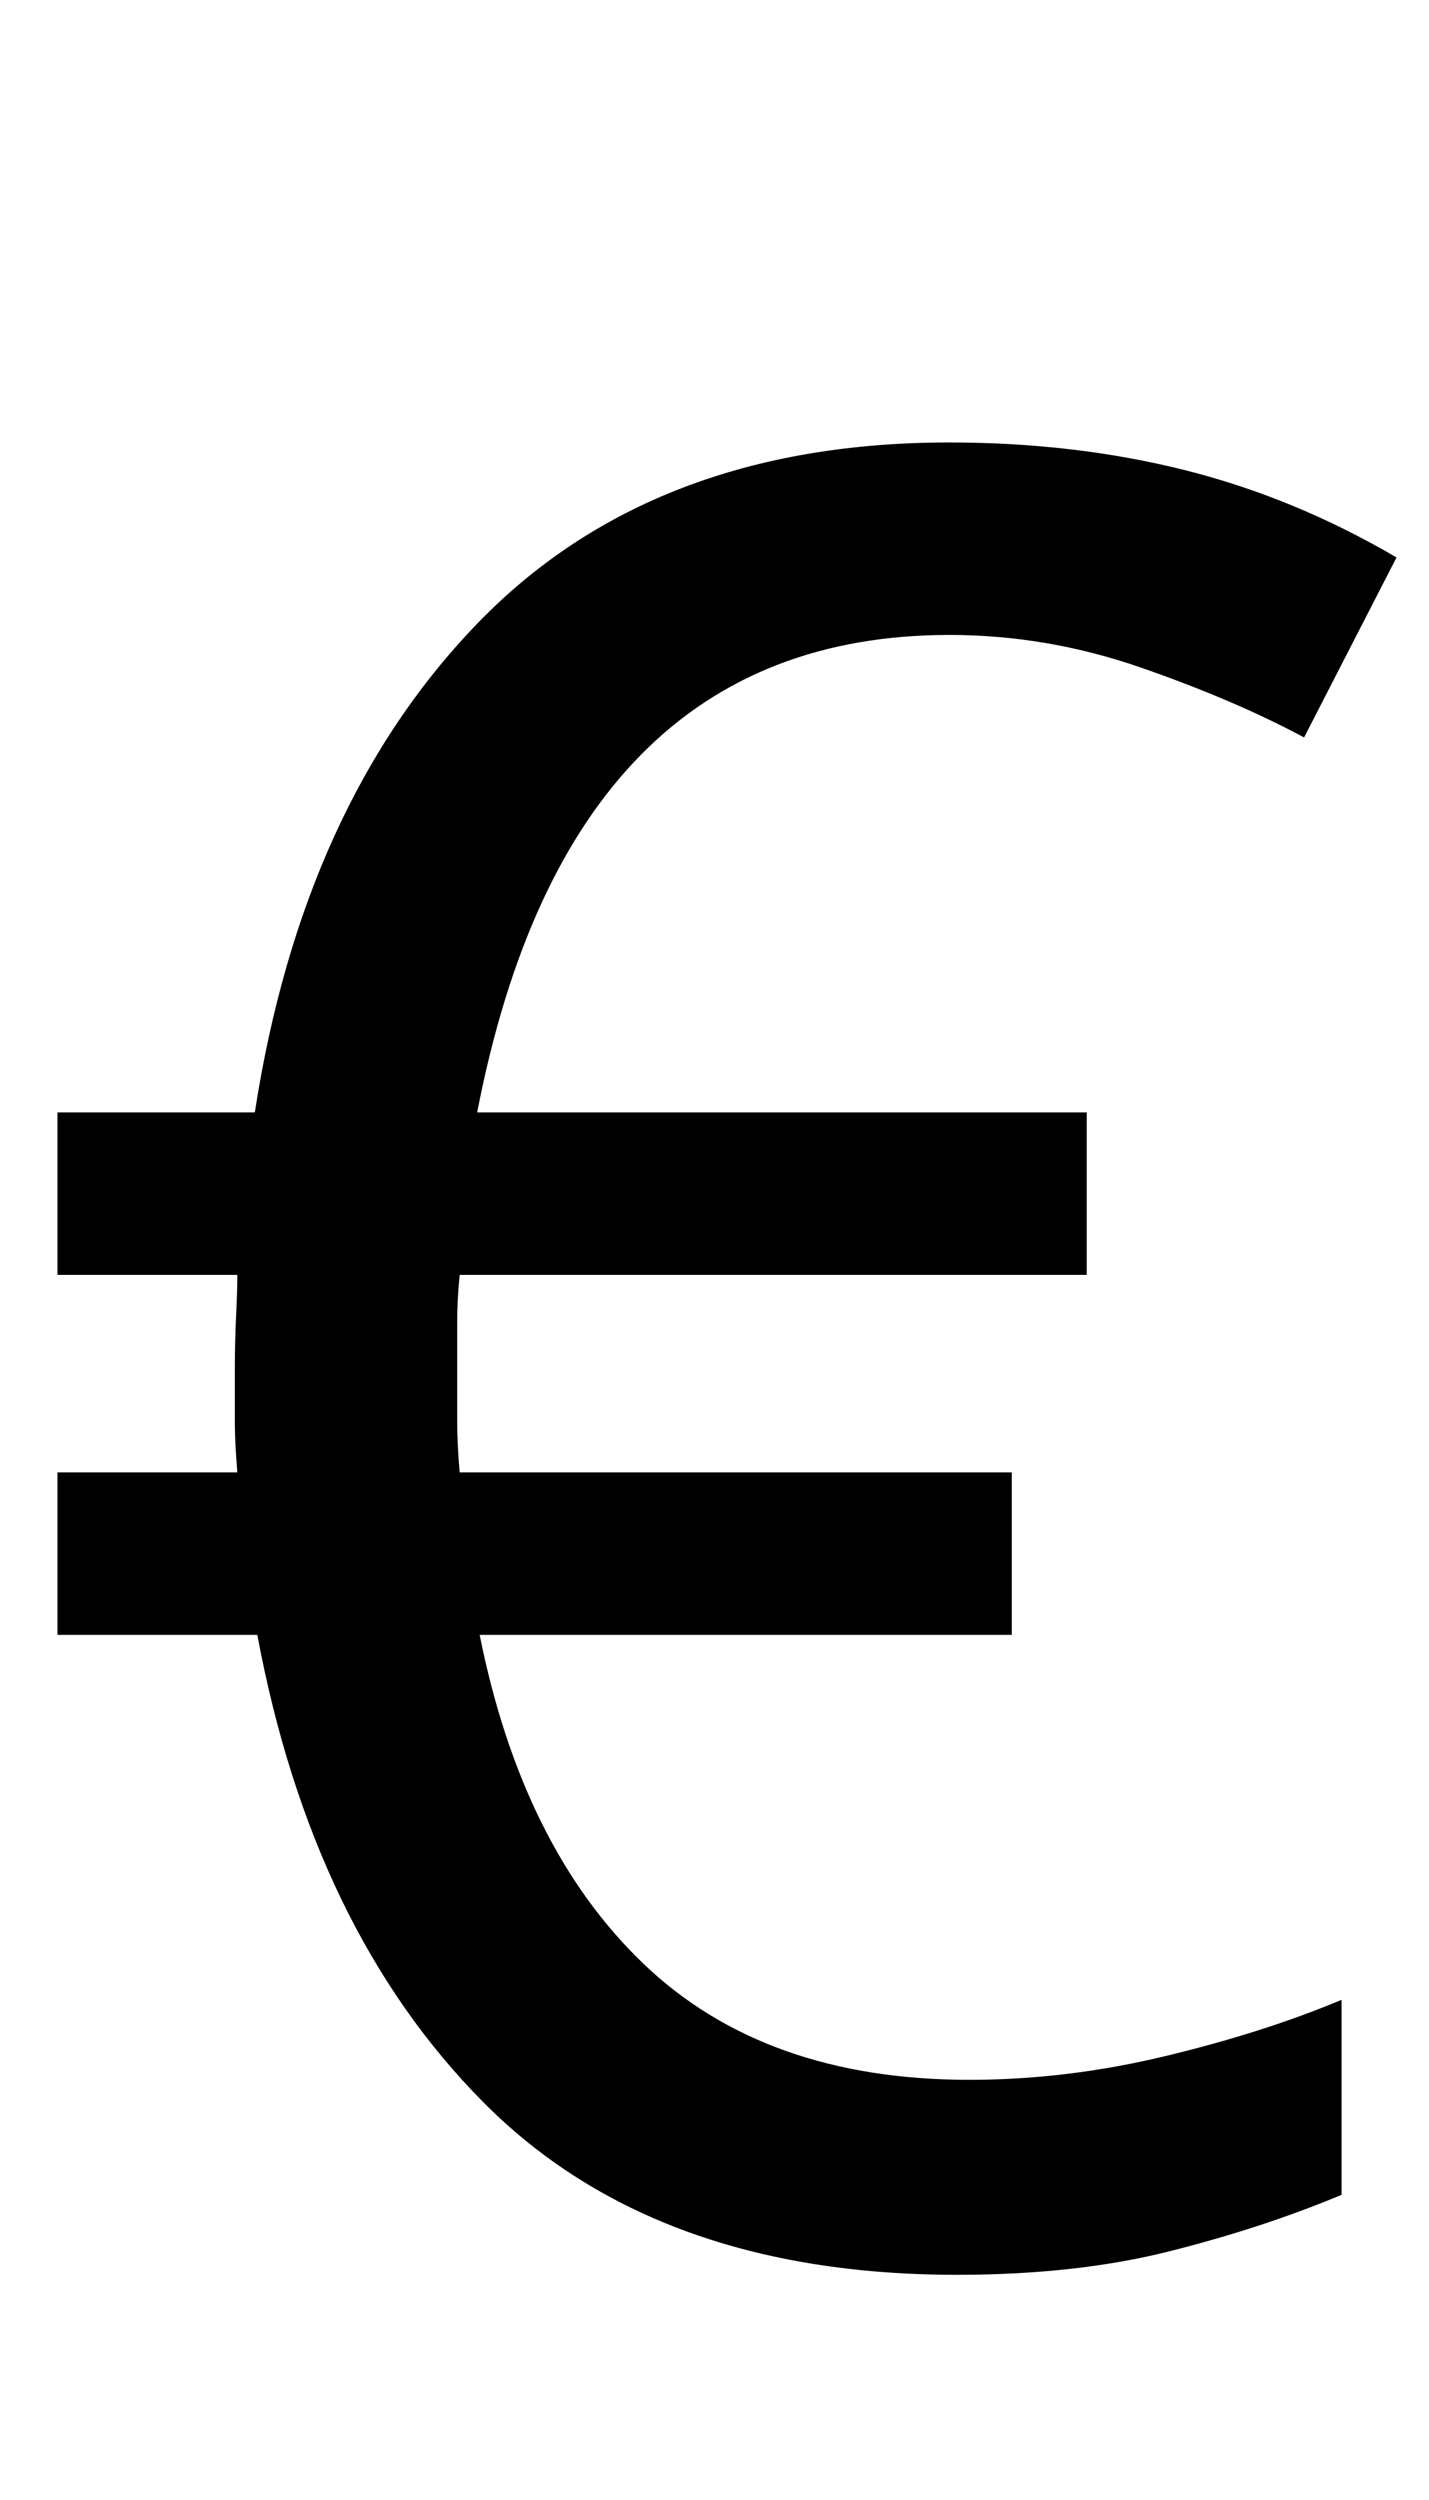 <svg xmlns="http://www.w3.org/2000/svg" id="U20AC" viewBox="0 0 572 1000"><path transform="translate(0, 900) scale(1,-1)" d="M380 723L380 723Q430 723 474 712Q518 701 559 677L559 677L522 605Q494 620 456.50 633Q419 646 380 646L380 646Q228 646 191 455L191 455L435 455L435 390L184 390Q183 380 183 371Q183 362 183 352L183 352Q183 343 183 332.50Q183 322 184 311L184 311L405 311L405 246L192 246Q209 161 257.50 114.50Q306 68 388 68L388 68Q427 68 466.50 77.50Q506 87 537 100L537 100L537 22Q506 9 468.50-0.50Q431-10 383-10L383-10Q262-10 193.50 59Q125 128 103 246L103 246L23 246L23 311L95 311Q94 323 94 331Q94 339 94 352L94 352Q94 363 94.50 373.50Q95 384 95 390L95 390L23 390L23 455L102 455Q121 578 191 650.50Q261 723 380 723Z"/></svg>